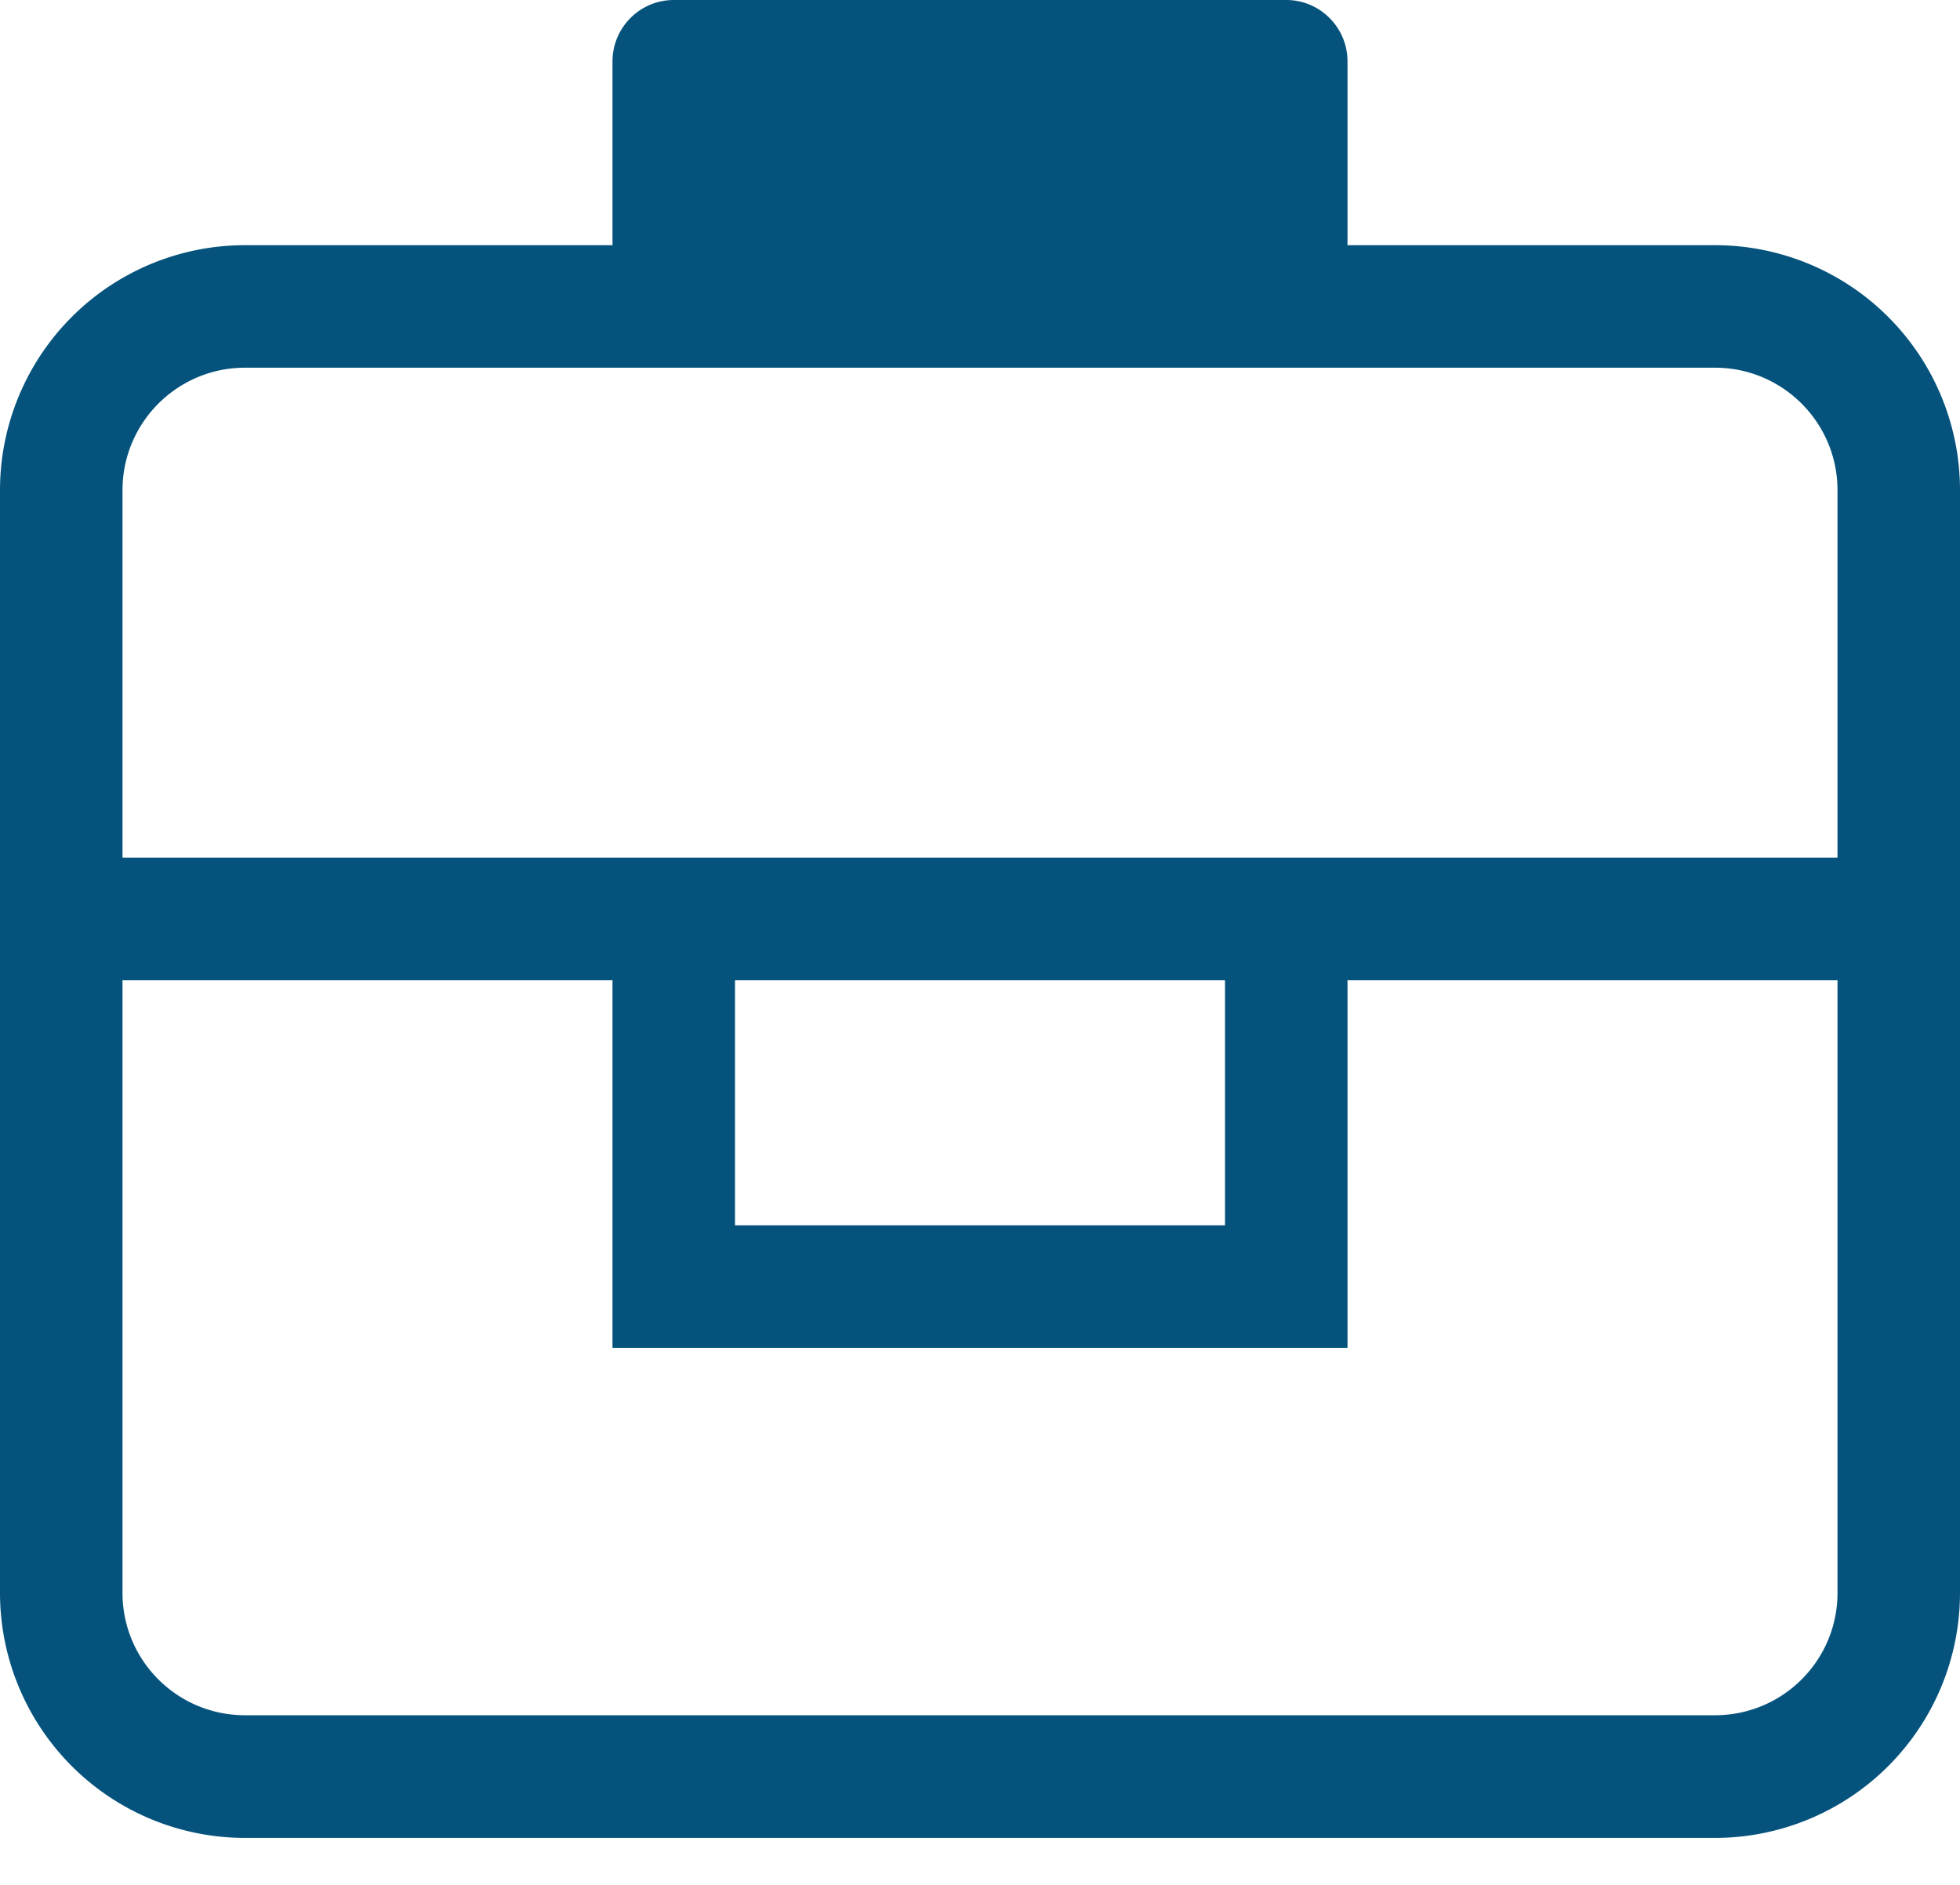 <svg xmlns="http://www.w3.org/2000/svg" xmlns:xlink="http://www.w3.org/1999/xlink" width="26" height="25" viewBox="0 0 26 25"><defs><path id="31n4a" d="M992.75 5891.252a3.25 3.25 0 0 1 3.25 3.25v14.625a3.251 3.251 0 0 1-3.25 3.25h-19.5a3.251 3.251 0 0 1-3.25-3.25v-14.625a3.25 3.25 0 0 1 3.25-3.25h4.875v-2.438c0-.448.364-.814.813-.814h8.125c.448 0 .812.366.812.814v2.438zm1.625 9.75h-6.5v4.875h-9.75v-4.875h-6.5v8.125c0 .898.728 1.623 1.625 1.623h19.5c.897 0 1.625-.725 1.625-1.623zm-14.625 3.25h6.5v-3.25h-6.5zm14.625-9.75c0-.897-.728-1.625-1.625-1.625h-19.5c-.897 0-1.625.728-1.625 1.625v4.873h22.75z"/></defs><g><g transform="translate(-970 -5888)"><use fill="#05537c" xlink:href="#31n4a"/></g></g></svg>